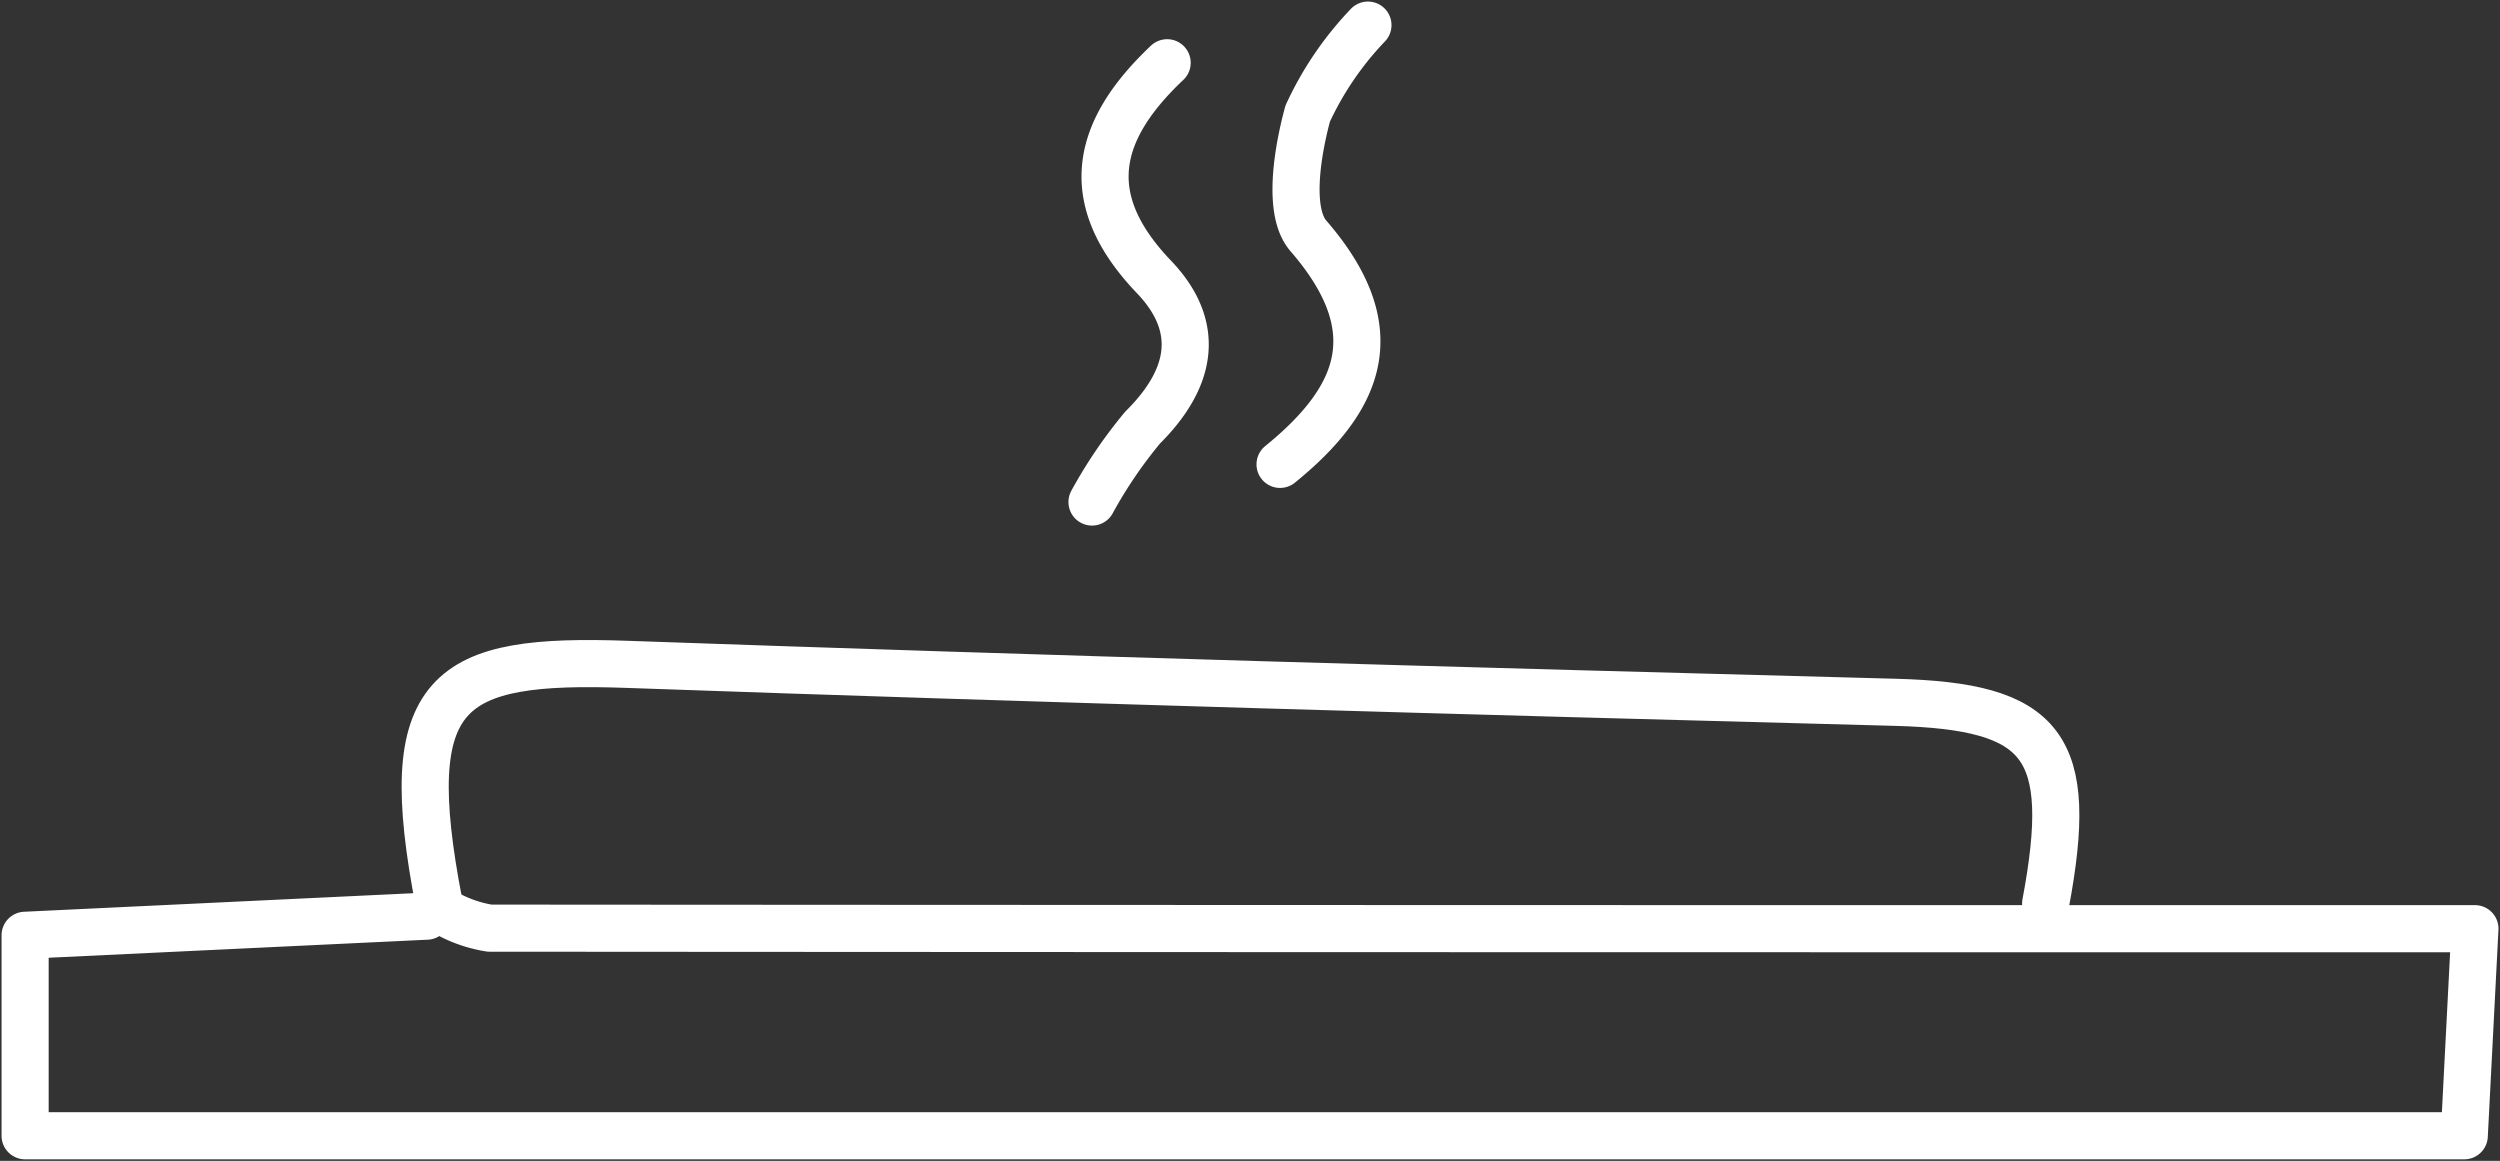<svg xmlns="http://www.w3.org/2000/svg" xmlns:xlink="http://www.w3.org/1999/xlink" width="68.987" height="32.034" viewBox="0 0 68.987 32.034">
  <rect x="0" y="0" width="68.987" height="32.034" fill="#333333" stroke="none"/>
  <defs>
    <clipPath id="clip-path">
      <rect id="Rectangle_1247" data-name="Rectangle 1247" width="68.987" height="32.034" fill="none" stroke="#fff" stroke-width="1.3"/>
    </clipPath>
  </defs>
  <g id="Group_1606" data-name="Group 1606" transform="translate(-94 43)">
    <g id="Group_1605" data-name="Group 1605" transform="translate(94 -43)" clip-path="url(#clip-path)">
      <path id="Path_1573" data-name="Path 1573" d="M12.082,36.5,1,37.028V42.56H68.308c.091-1.766.174-3.384.294-5.714H55.717q-20.952,0-41.9-.015a3.638,3.638,0,0,1-1.039-.332" transform="translate(-0.307 -11.219)" fill="none" stroke="#fff" stroke-linecap="round" stroke-linejoin="round" stroke-width="1.3"/>
      <path id="Path_1574" data-name="Path 1574" d="M61.656,33.061c.821-4.368-.042-5.445-4.155-5.554-11.66-.308-23.321-.635-34.977-1.047-4.988-.177-6.355.646-5.2,6.6" transform="translate(-5.207 -8.127)" fill="none" stroke="#fff" stroke-linecap="round" stroke-linejoin="round" stroke-width="1.3"/>
      <path id="Path_1575" data-name="Path 1575" d="M45.578,2.5c-1.962,1.854-2.44,3.738-.366,5.907,1.334,1.394,1.04,2.817-.307,4.156a12.8,12.8,0,0,0-1.4,2.058" transform="translate(-13.371 -0.768)" fill="none" stroke="#fff" stroke-linecap="round" stroke-linejoin="round" stroke-width="1.3"/>
      <path id="Path_1576" data-name="Path 1576" d="M53.424,1a8.951,8.951,0,0,0-1.663,2.443c-.291,1.076-.554,2.71.017,3.37,2.213,2.555,1.5,4.458-.779,6.308" transform="translate(-15.676 -0.307)" fill="none" stroke="#fff" stroke-linecap="round" stroke-linejoin="round" stroke-width="1.3"/>
    </g>
  </g>
</svg>
